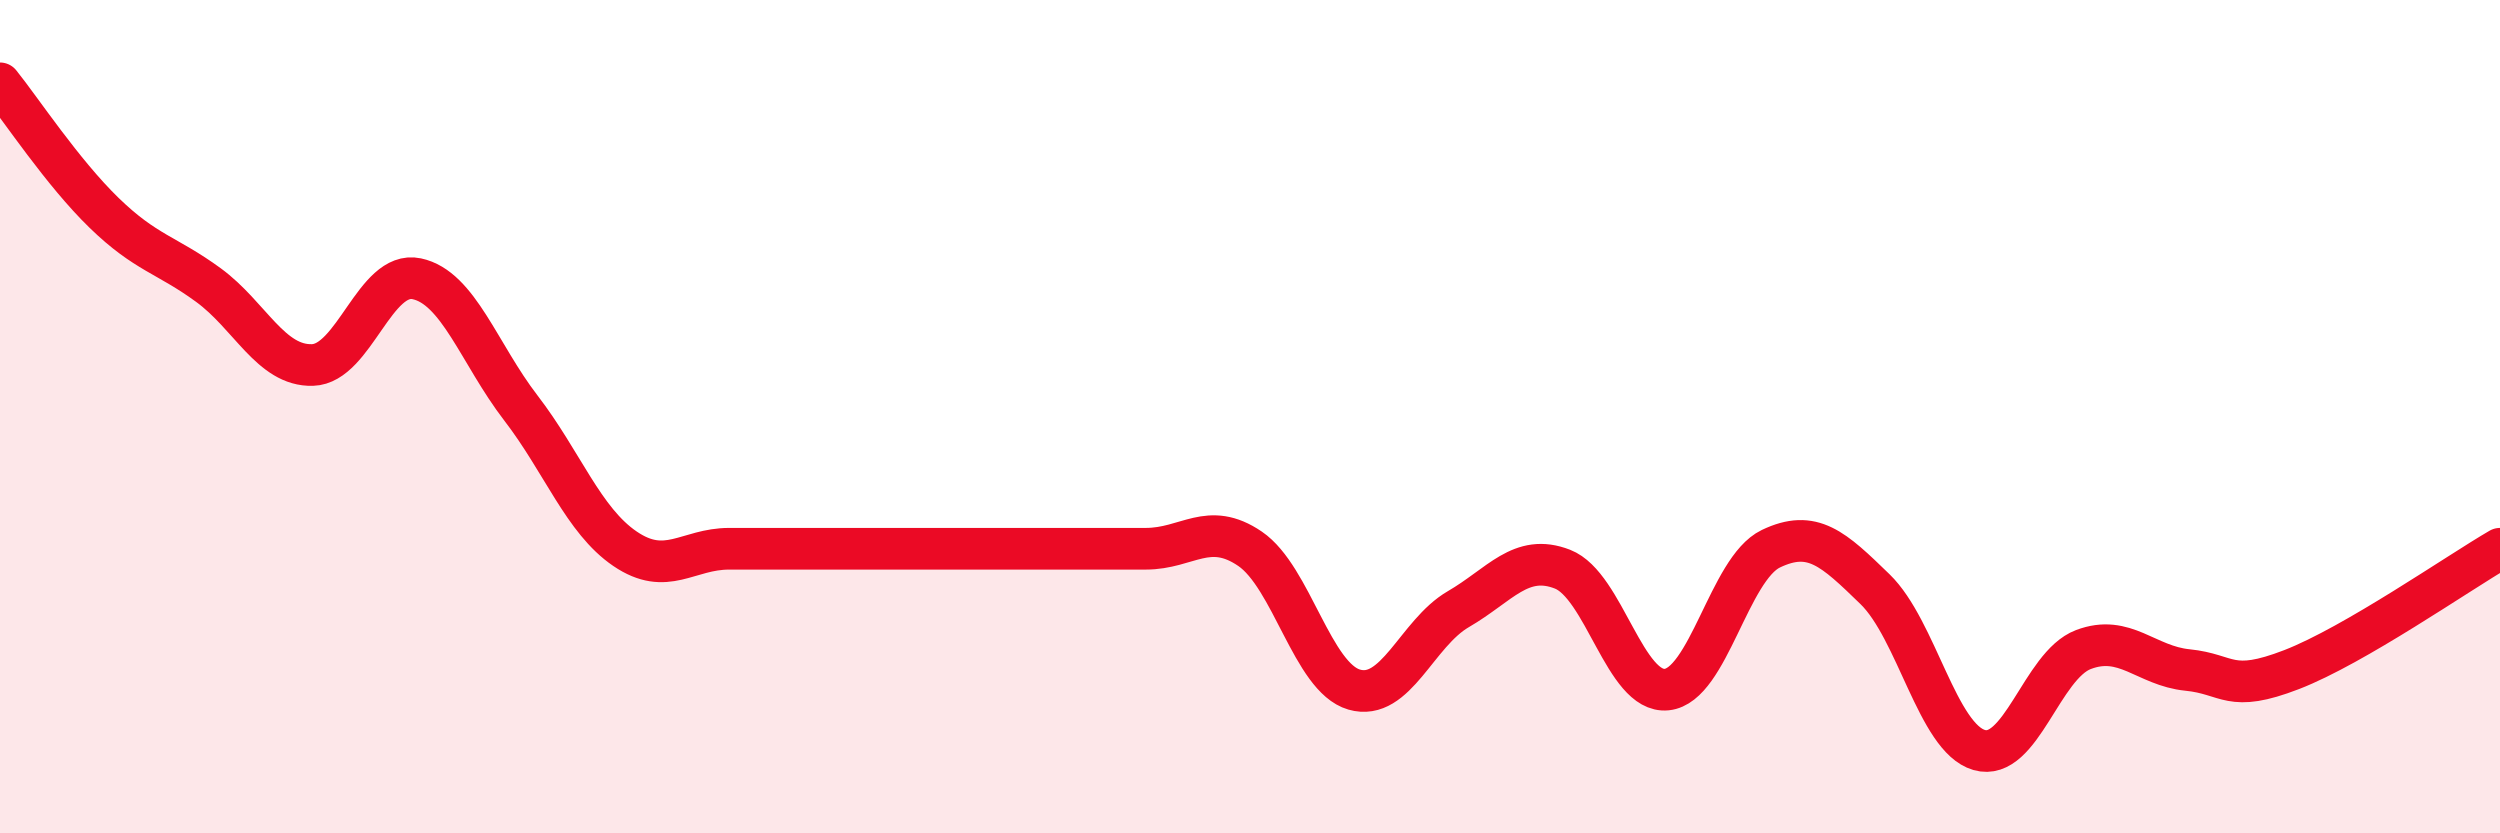 
    <svg width="60" height="20" viewBox="0 0 60 20" xmlns="http://www.w3.org/2000/svg">
      <path
        d="M 0,2 C 0.5,2.62 1.5,4.14 2.5,5.11 C 3.5,6.08 4,6.11 5,6.84 C 6,7.57 6.5,8.79 7.5,8.76 C 8.5,8.73 9,6.48 10,6.69 C 11,6.9 11.5,8.49 12.5,9.79 C 13.5,11.09 14,12.49 15,13.17 C 16,13.85 16.5,13.17 17.5,13.17 C 18.5,13.17 19,13.17 20,13.17 C 21,13.17 21.5,13.17 22.5,13.17 C 23.5,13.17 24,13.17 25,13.17 C 26,13.17 26.5,13.17 27.5,13.17 C 28.5,13.17 29,12.49 30,13.17 C 31,13.85 31.5,16.26 32.5,16.55 C 33.5,16.84 34,15.2 35,14.62 C 36,14.04 36.5,13.27 37.5,13.66 C 38.5,14.05 39,16.65 40,16.55 C 41,16.45 41.5,13.65 42.5,13.17 C 43.5,12.69 44,13.17 45,14.14 C 46,15.11 46.5,17.71 47.5,18 C 48.5,18.29 49,15.97 50,15.59 C 51,15.21 51.5,15.98 52.5,16.08 C 53.5,16.18 53.5,16.65 55,16.07 C 56.5,15.49 59,13.75 60,13.17L60 20L0 20Z"
        fill="#EB0A25"
        opacity="0.1"
        stroke-linecap="round"
        stroke-linejoin="round"
      />
      <path
        d="M 0,2 C 0.5,2.62 1.5,4.14 2.5,5.11 C 3.5,6.08 4,6.11 5,6.84 C 6,7.57 6.5,8.79 7.5,8.76 C 8.5,8.73 9,6.48 10,6.69 C 11,6.9 11.5,8.49 12.5,9.79 C 13.5,11.09 14,12.49 15,13.17 C 16,13.85 16.5,13.17 17.5,13.17 C 18.5,13.17 19,13.17 20,13.17 C 21,13.17 21.5,13.17 22.5,13.17 C 23.5,13.17 24,13.17 25,13.17 C 26,13.17 26.5,13.17 27.5,13.17 C 28.5,13.17 29,12.49 30,13.17 C 31,13.85 31.5,16.26 32.5,16.55 C 33.5,16.84 34,15.2 35,14.62 C 36,14.04 36.5,13.27 37.5,13.66 C 38.5,14.05 39,16.65 40,16.55 C 41,16.45 41.5,13.65 42.5,13.17 C 43.5,12.69 44,13.17 45,14.14 C 46,15.11 46.5,17.71 47.5,18 C 48.5,18.29 49,15.97 50,15.59 C 51,15.21 51.5,15.98 52.5,16.08 C 53.5,16.18 53.5,16.65 55,16.07 C 56.5,15.49 59,13.75 60,13.17"
        stroke="#EB0A25"
        stroke-width="1"
        fill="none"
        stroke-linecap="round"
        stroke-linejoin="round"
      />
    </svg>
  